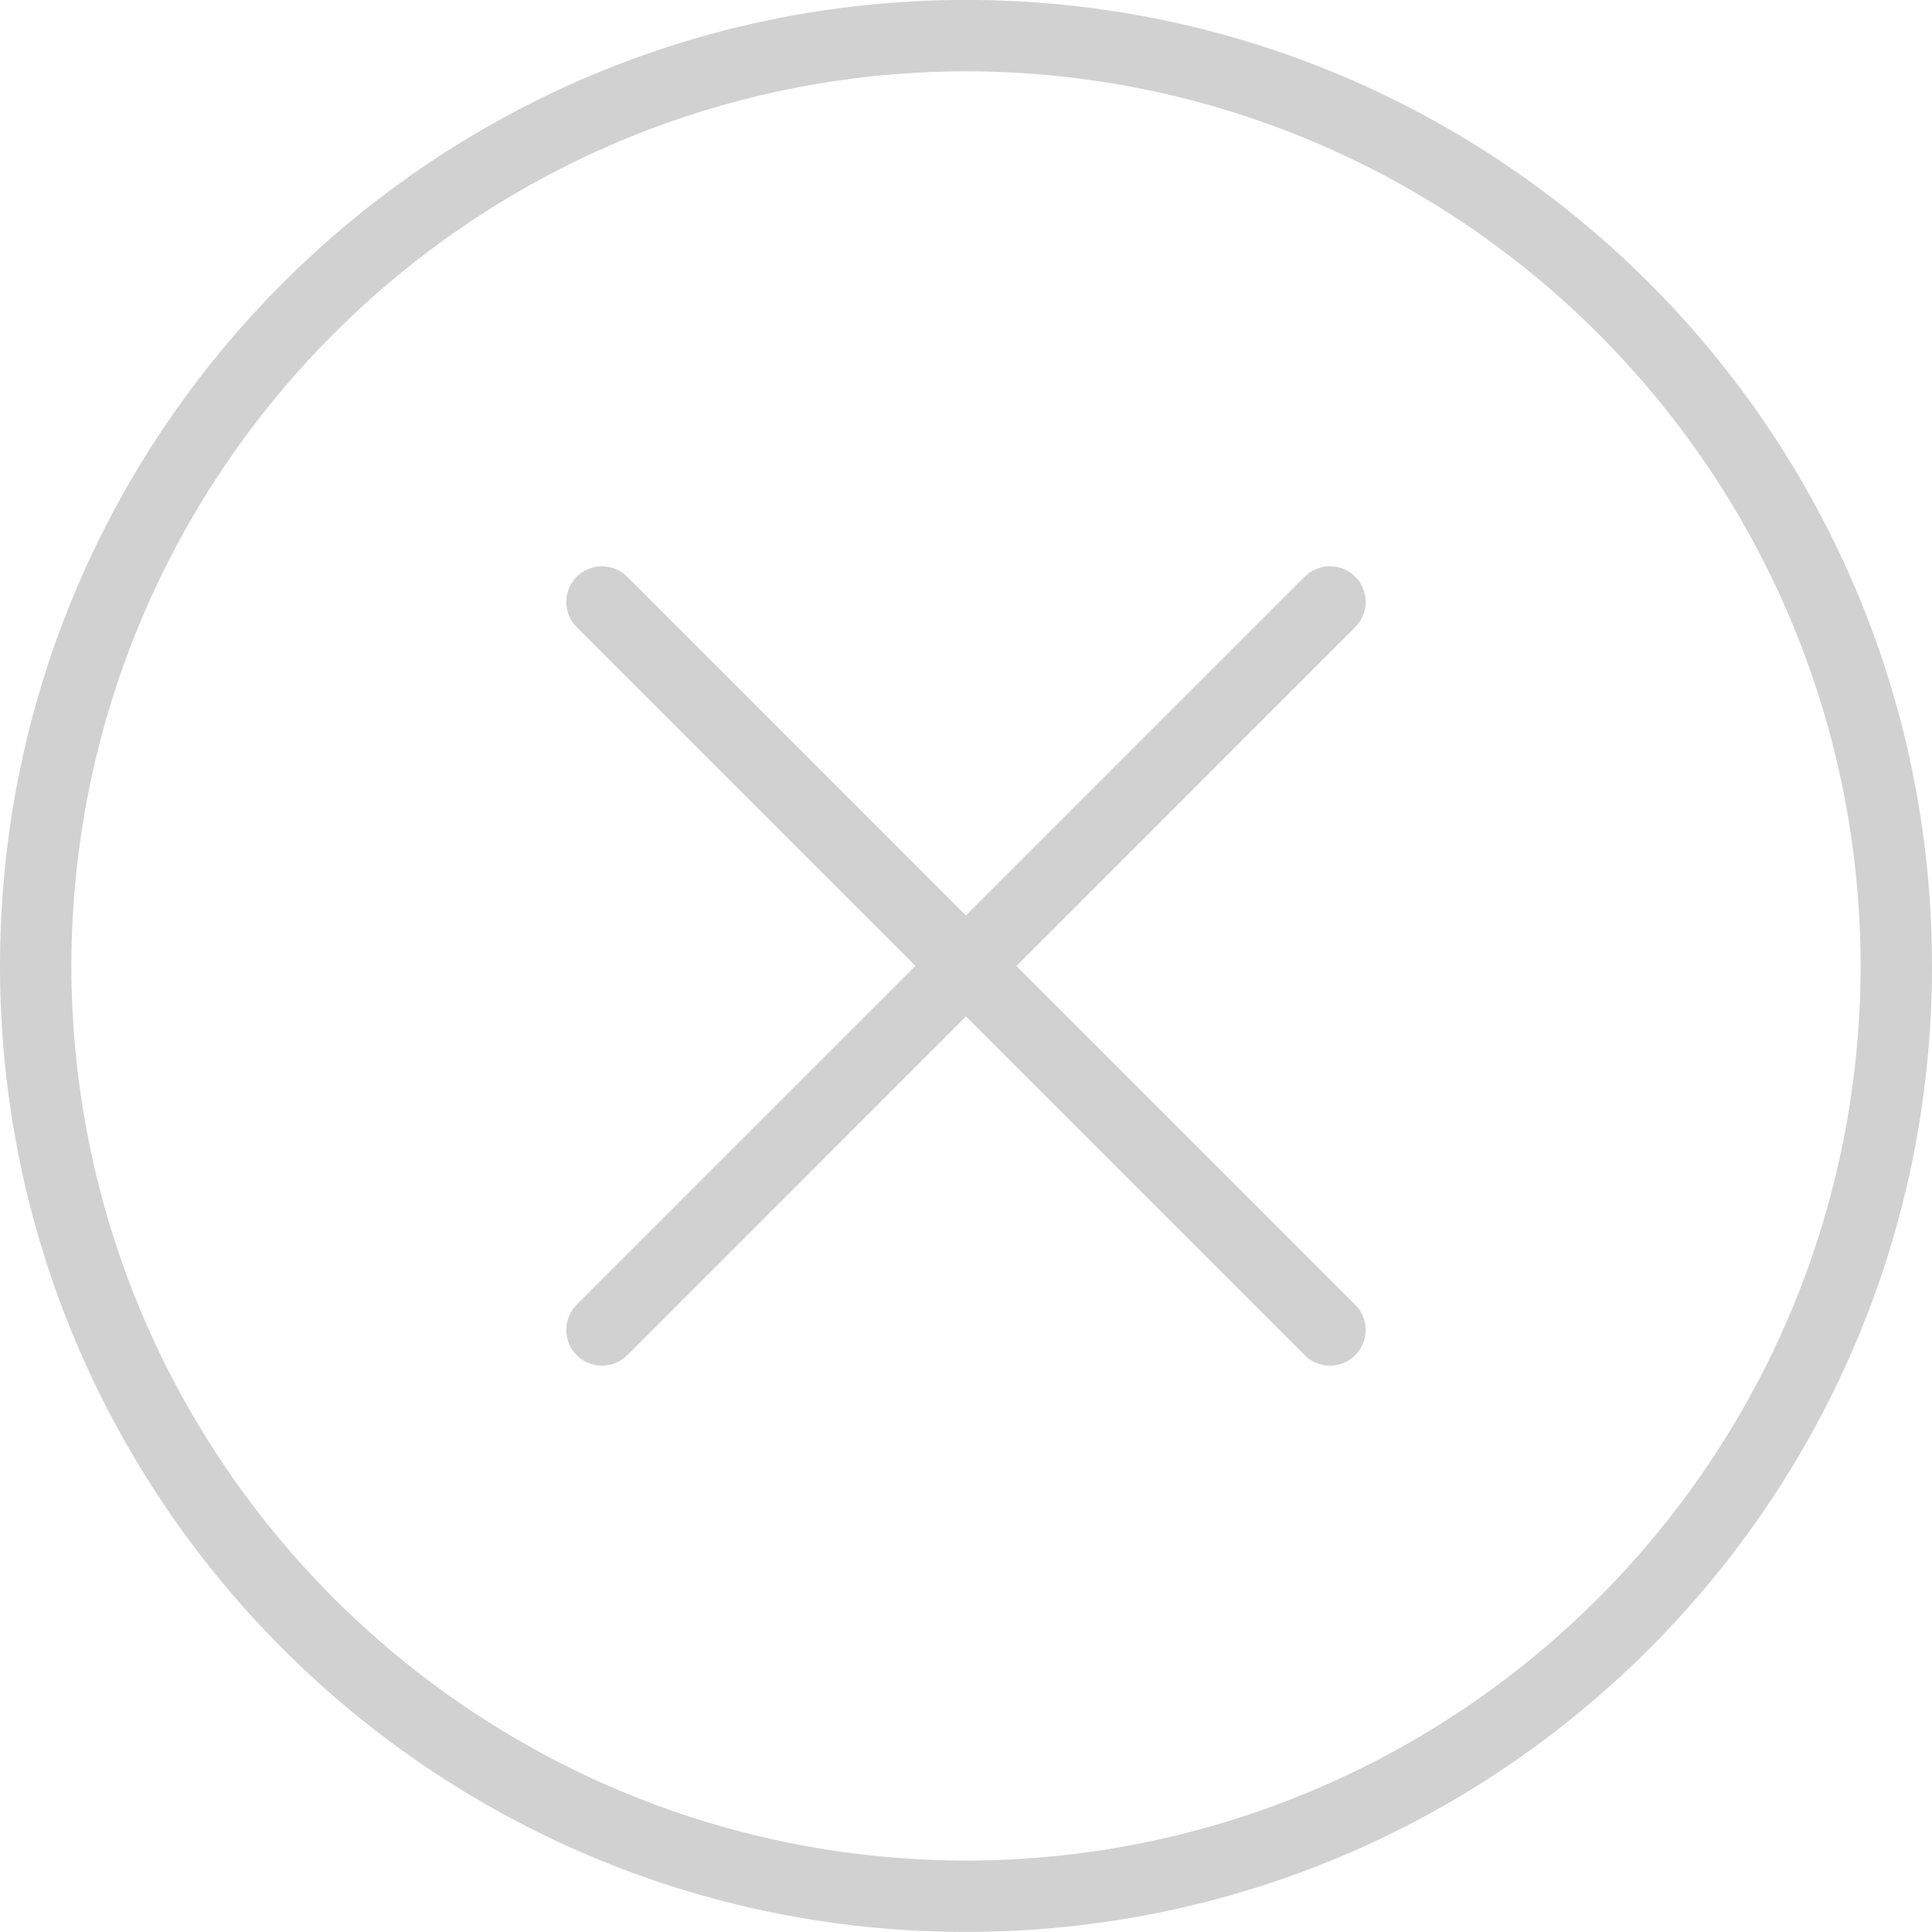 <svg xmlns="http://www.w3.org/2000/svg" xmlns:xlink="http://www.w3.org/1999/xlink" version="1.1" x="0px" y="0px" viewBox="0 0 67.697 67.699" enable-background="new 0 0 67.697 67.699" xml:space="preserve" aria-hidden="true" width="67px" height="67px" style="fill:url(#CerosGradient_idc40fdc3ea);"><defs><linearGradient class="cerosgradient" data-cerosgradient="true" id="CerosGradient_idc40fdc3ea" gradientUnits="userSpaceOnUse" x1="50%" y1="100%" x2="50%" y2="0%"><stop offset="0%" stop-color="#D1D1D1"/><stop offset="100%" stop-color="#D1D1D1"/></linearGradient><linearGradient/></defs><path d="M-0.001,33.848C-0.001,15.154,15.154,0,33.85-0.002l0,0v1.251v1.249C16.536,2.531,2.53,16.535,2.499,33.848l0,0  C2.53,51.16,16.536,65.164,33.85,65.197l0,0c17.311-0.033,31.315-14.037,31.348-31.349l0,0C65.165,16.535,51.161,2.531,33.85,2.498  l0,0V1.249v-1.251C52.544,0,67.698,15.154,67.698,33.848l0,0c0,18.694-15.154,33.848-33.848,33.848l0,0  C15.154,67.696-0.001,52.542-0.001,33.848L-0.001,33.848z" style="fill:url(#CerosGradient_idc40fdc3ea);"/><path d="M20.208,47.488c-0.488-0.487-0.488-1.28,0-1.769l0,0l25.511-25.511c0.488-0.488,1.281-0.488,1.769,0l0,0  c0.488,0.488,0.488,1.279,0,1.767l0,0l-25.51,25.513c-0.244,0.244-0.564,0.366-0.885,0.366l0,0  C20.772,47.854,20.452,47.732,20.208,47.488L20.208,47.488z" style="fill:url(#CerosGradient_idc40fdc3ea);"/><path d="M45.719,47.488l-25.511-25.51c-0.488-0.488-0.488-1.279,0-1.769l0,0c0.488-0.486,1.281-0.486,1.769,0l0,0l25.51,25.511  c0.488,0.488,0.488,1.281,0,1.769l0,0c-0.243,0.244-0.563,0.366-0.884,0.366l0,0C46.283,47.854,45.963,47.732,45.719,47.488  L45.719,47.488z" style="fill:url(#CerosGradient_idc40fdc3ea);"/></svg>
